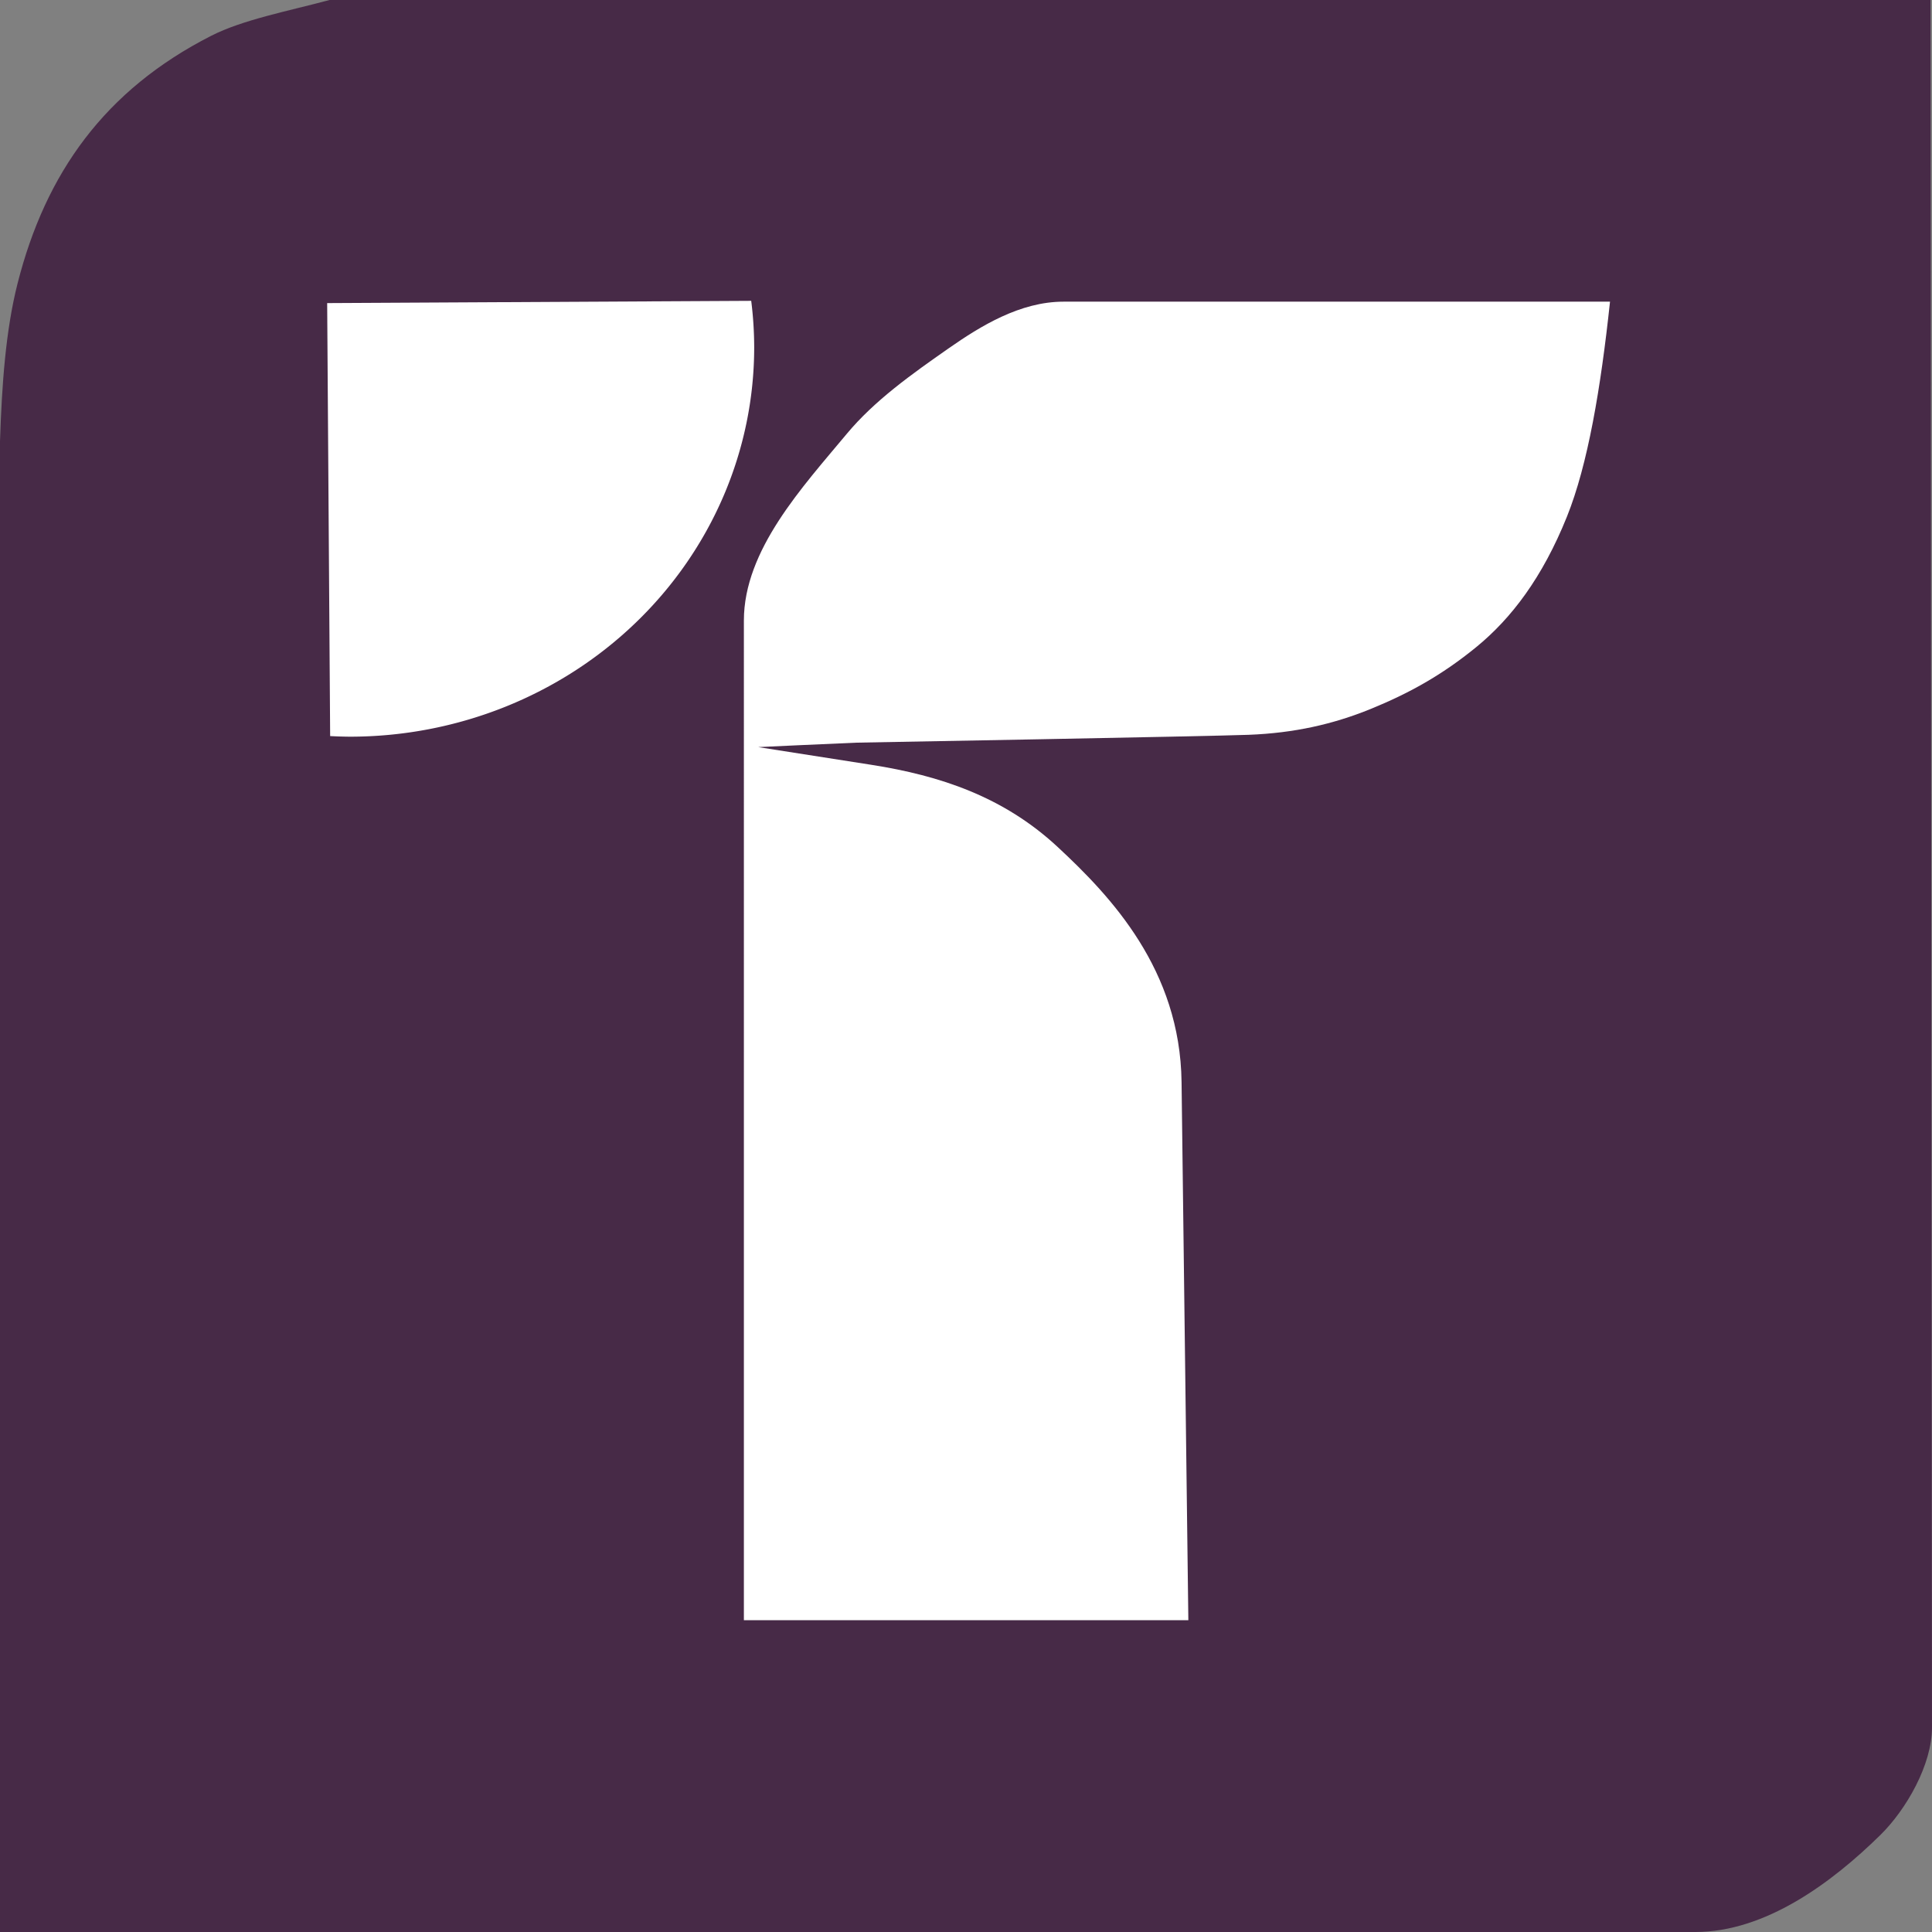 <?xml version="1.0" encoding="UTF-8" standalone="no"?>
<svg
   xmlns:dc="http://purl.org/dc/elements/1.1/"
   xmlns:cc="http://creativecommons.org/ns#"
   xmlns:rdf="http://www.w3.org/1999/02/22-rdf-syntax-ns#"
   xmlns:svg="http://www.w3.org/2000/svg"
   xmlns="http://www.w3.org/2000/svg"
   xmlns:sodipodi="http://sodipodi.sourceforge.net/DTD/sodipodi-0.dtd"
   xmlns:inkscape="http://www.inkscape.org/namespaces/inkscape"
   version="1.1"
   id="svg2"
   width="500"
   height="500"
   viewBox="0 0 500 500"
   sodipodi:docname="Transformemos Logo.svg"
   inkscape:version="1.0.1 (3bc2e813f5, 2020-09-07)">
  <rect x="0" y="0" width="500" height="500" fill="#808080" stroke="none"/>
  <defs
     id="defs6" />
  <sodipodi:namedview
     pagecolor="#ffffff"
     bordercolor="#666666"
     borderopacity="1"
     objecttolerance="10"
     gridtolerance="10"
     guidetolerance="10"
     inkscape:pageopacity="0"
     inkscape:pageshadow="2"
     inkscape:window-width="1366"
     inkscape:window-height="705"
     id="namedview4"
     showgrid="false"
     inkscape:zoom="0.75891648"
     inkscape:cx="36.966852"
     inkscape:cy="201.71718"
     inkscape:window-x="-8"
     inkscape:window-y="-8"
     inkscape:window-maximized="1"
     inkscape:current-layer="g10"
     inkscape:document-rotation="0"
     showguides="false" />
  <g
     inkscape:groupmode="layer"
     inkscape:label="Image"
     id="g10">
    <g
       id="g849">
      <path
         id="path868"
         style="fill:#472a47;fill-opacity:1;fill-rule:evenodd;stroke-width:18.496;stroke-linecap:round;stroke-linejoin:round;stroke-miterlimit:4;stroke-dasharray:none;paint-order:fill markers stroke"
         d="M 85.274,-3.0685099e-7 C 74.678,2.857 62.894,5.064 54.615,9.286 40.872,16.294 30.17,25.163 21.995,35.856 13.82,46.55 8.175,59.067 4.548,73.352 1.468,85.481 0.481,99.547 -2.175096e-6,114.202 V 500 H 438.761 c 18.081,0 35.241,-12.688 47.878,-25.107 6.728,-6.612 13.369,-18.233 13.36,-27.848 L 499.61,-3.0685106e-7 Z"
         sodipodi:nodetypes="csssccssscc" />
      <g
         id="g843">
        <path
           id="path837"
           style="fill:#ffffff;fill-opacity:1;fill-rule:evenodd;stroke-width:2.429;stroke-linecap:round;stroke-linejoin:round;paint-order:fill markers stroke"
           d="M 194.413,77.856 84.671,78.441 85.442,190.497 a 104.617,100.783 0 0 0 5.13,0.156 104.617,100.783 0 0 0 104.612,-100.78 104.617,100.783 0 0 0 -0.771,-12.017 z" />
        <path
           id="path886"
           style="fill:#ffffff;fill-opacity:1;fill-rule:evenodd;stroke-width:2.867;stroke-linecap:round;stroke-linejoin:round;stroke-miterlimit:4;stroke-dasharray:none;paint-order:fill markers stroke"
           d="m 416.669,78.073 c 0,0 -94.3,0 -141.45,0 -11.207,0 -21.464,6.32 -29.625,12.017 -9.567,6.679 -19.258,13.544 -26.462,22.201 -11.464,13.776 -26.616,30.043 -26.616,48.303 V 419.313 h 115.027 l -1.756,-139.282 c -0.366,-29.048 -18.192,-47.972 -32.15,-60.914 -13.958,-12.941 -30.378,-18.407 -48.14,-21.186 l -29.285,-4.582 c 0,0 21.393,-0.999 25.527,-1.152 0,0 91.12,-1.632 101.427,-2.03 11.779,-0.455 21.875,-2.741 31.549,-6.682 9.78,-3.985 18.382,-8.689 27.392,-16.064 9.01,-7.376 17.071,-17.934 23.414,-33.711 5.423,-13.488 8.751,-33.21 11.148,-55.638 z"
           sodipodi:nodetypes="cssssccssscssssscc" />
      </g>
    </g>
  </g>
</svg>
